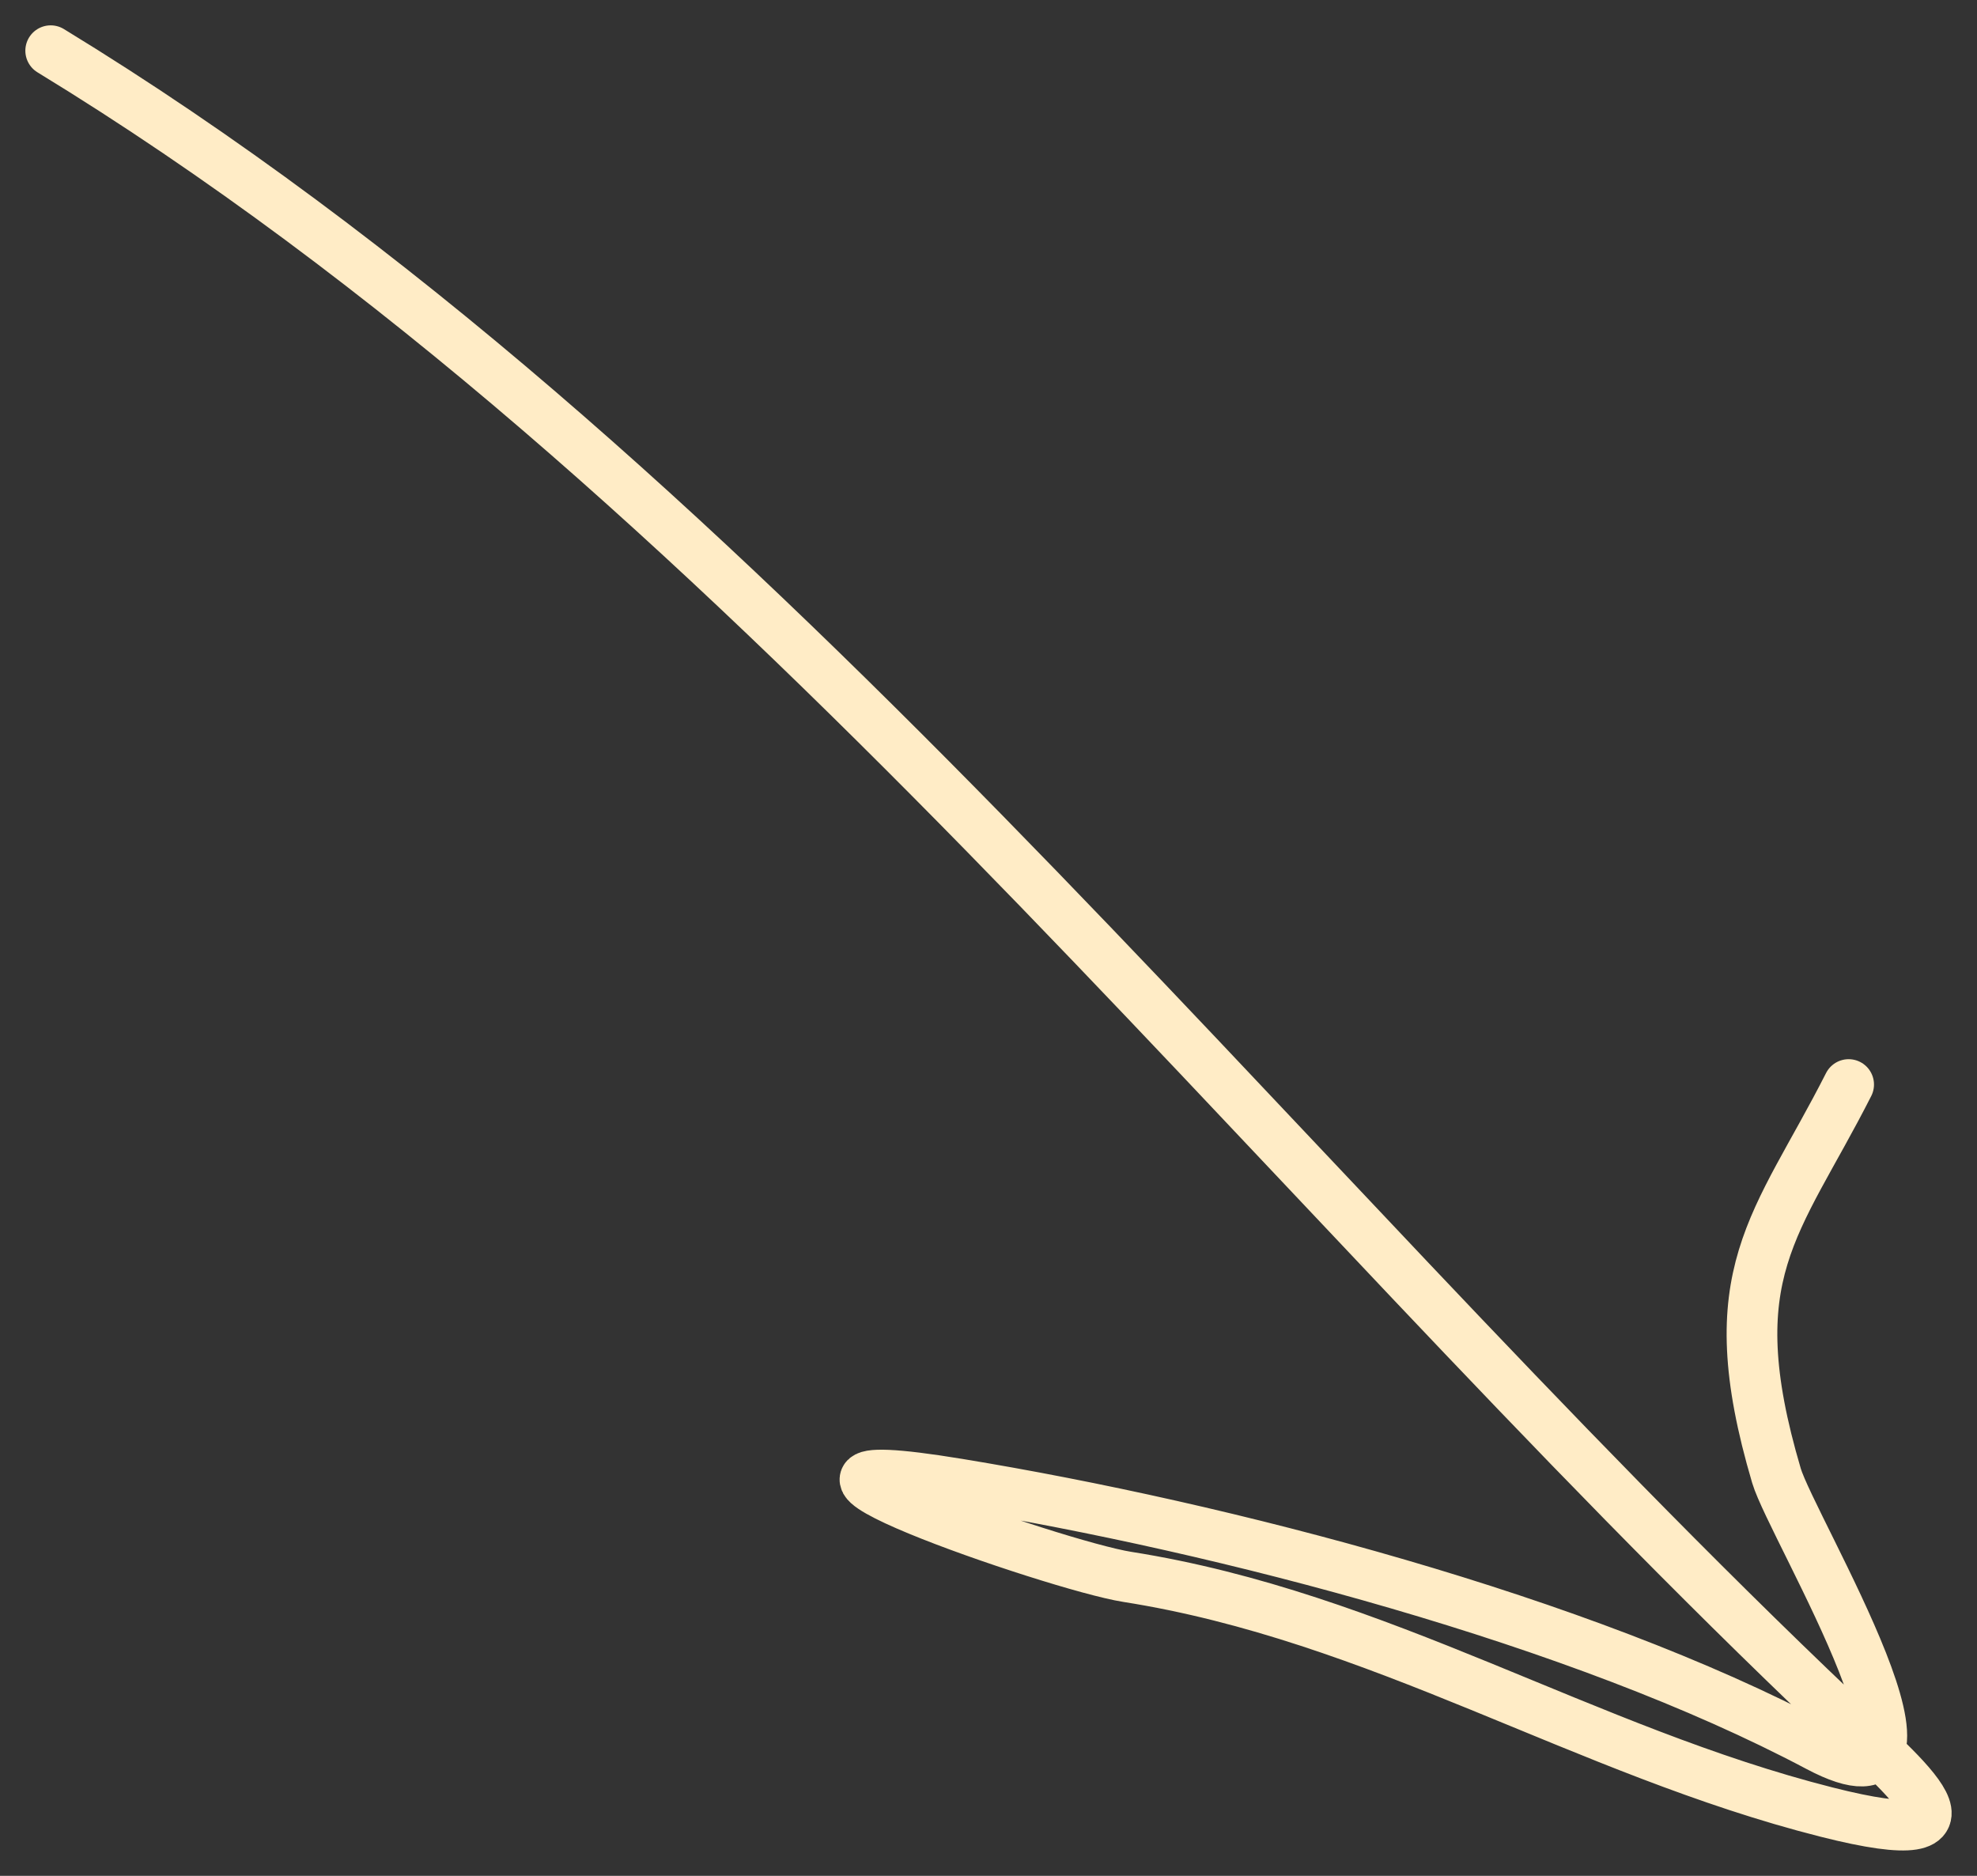 <?xml version="1.0" encoding="UTF-8"?> <svg xmlns="http://www.w3.org/2000/svg" width="39" height="37" viewBox="0 0 39 37" fill="none"><rect x="0" y="0" width="39" height="37" fill="#333333" stroke="none"/> <path d="M1 1C14.525 9.252 24.844 22.976 36.249 33.8C37.527 35.013 39.555 36.636 36.03 35.742C31.25 34.531 27.213 31.888 22.237 31.103C20.81 30.878 13.792 28.43 18.898 29.269C24.134 30.129 31.164 31.953 35.865 34.448C38.987 36.104 35.349 30.135 35.044 29.107C33.861 25.107 35.051 24.184 36.468 21.392" stroke="#FFECC6" stroke-linecap="round"></path> </svg> 